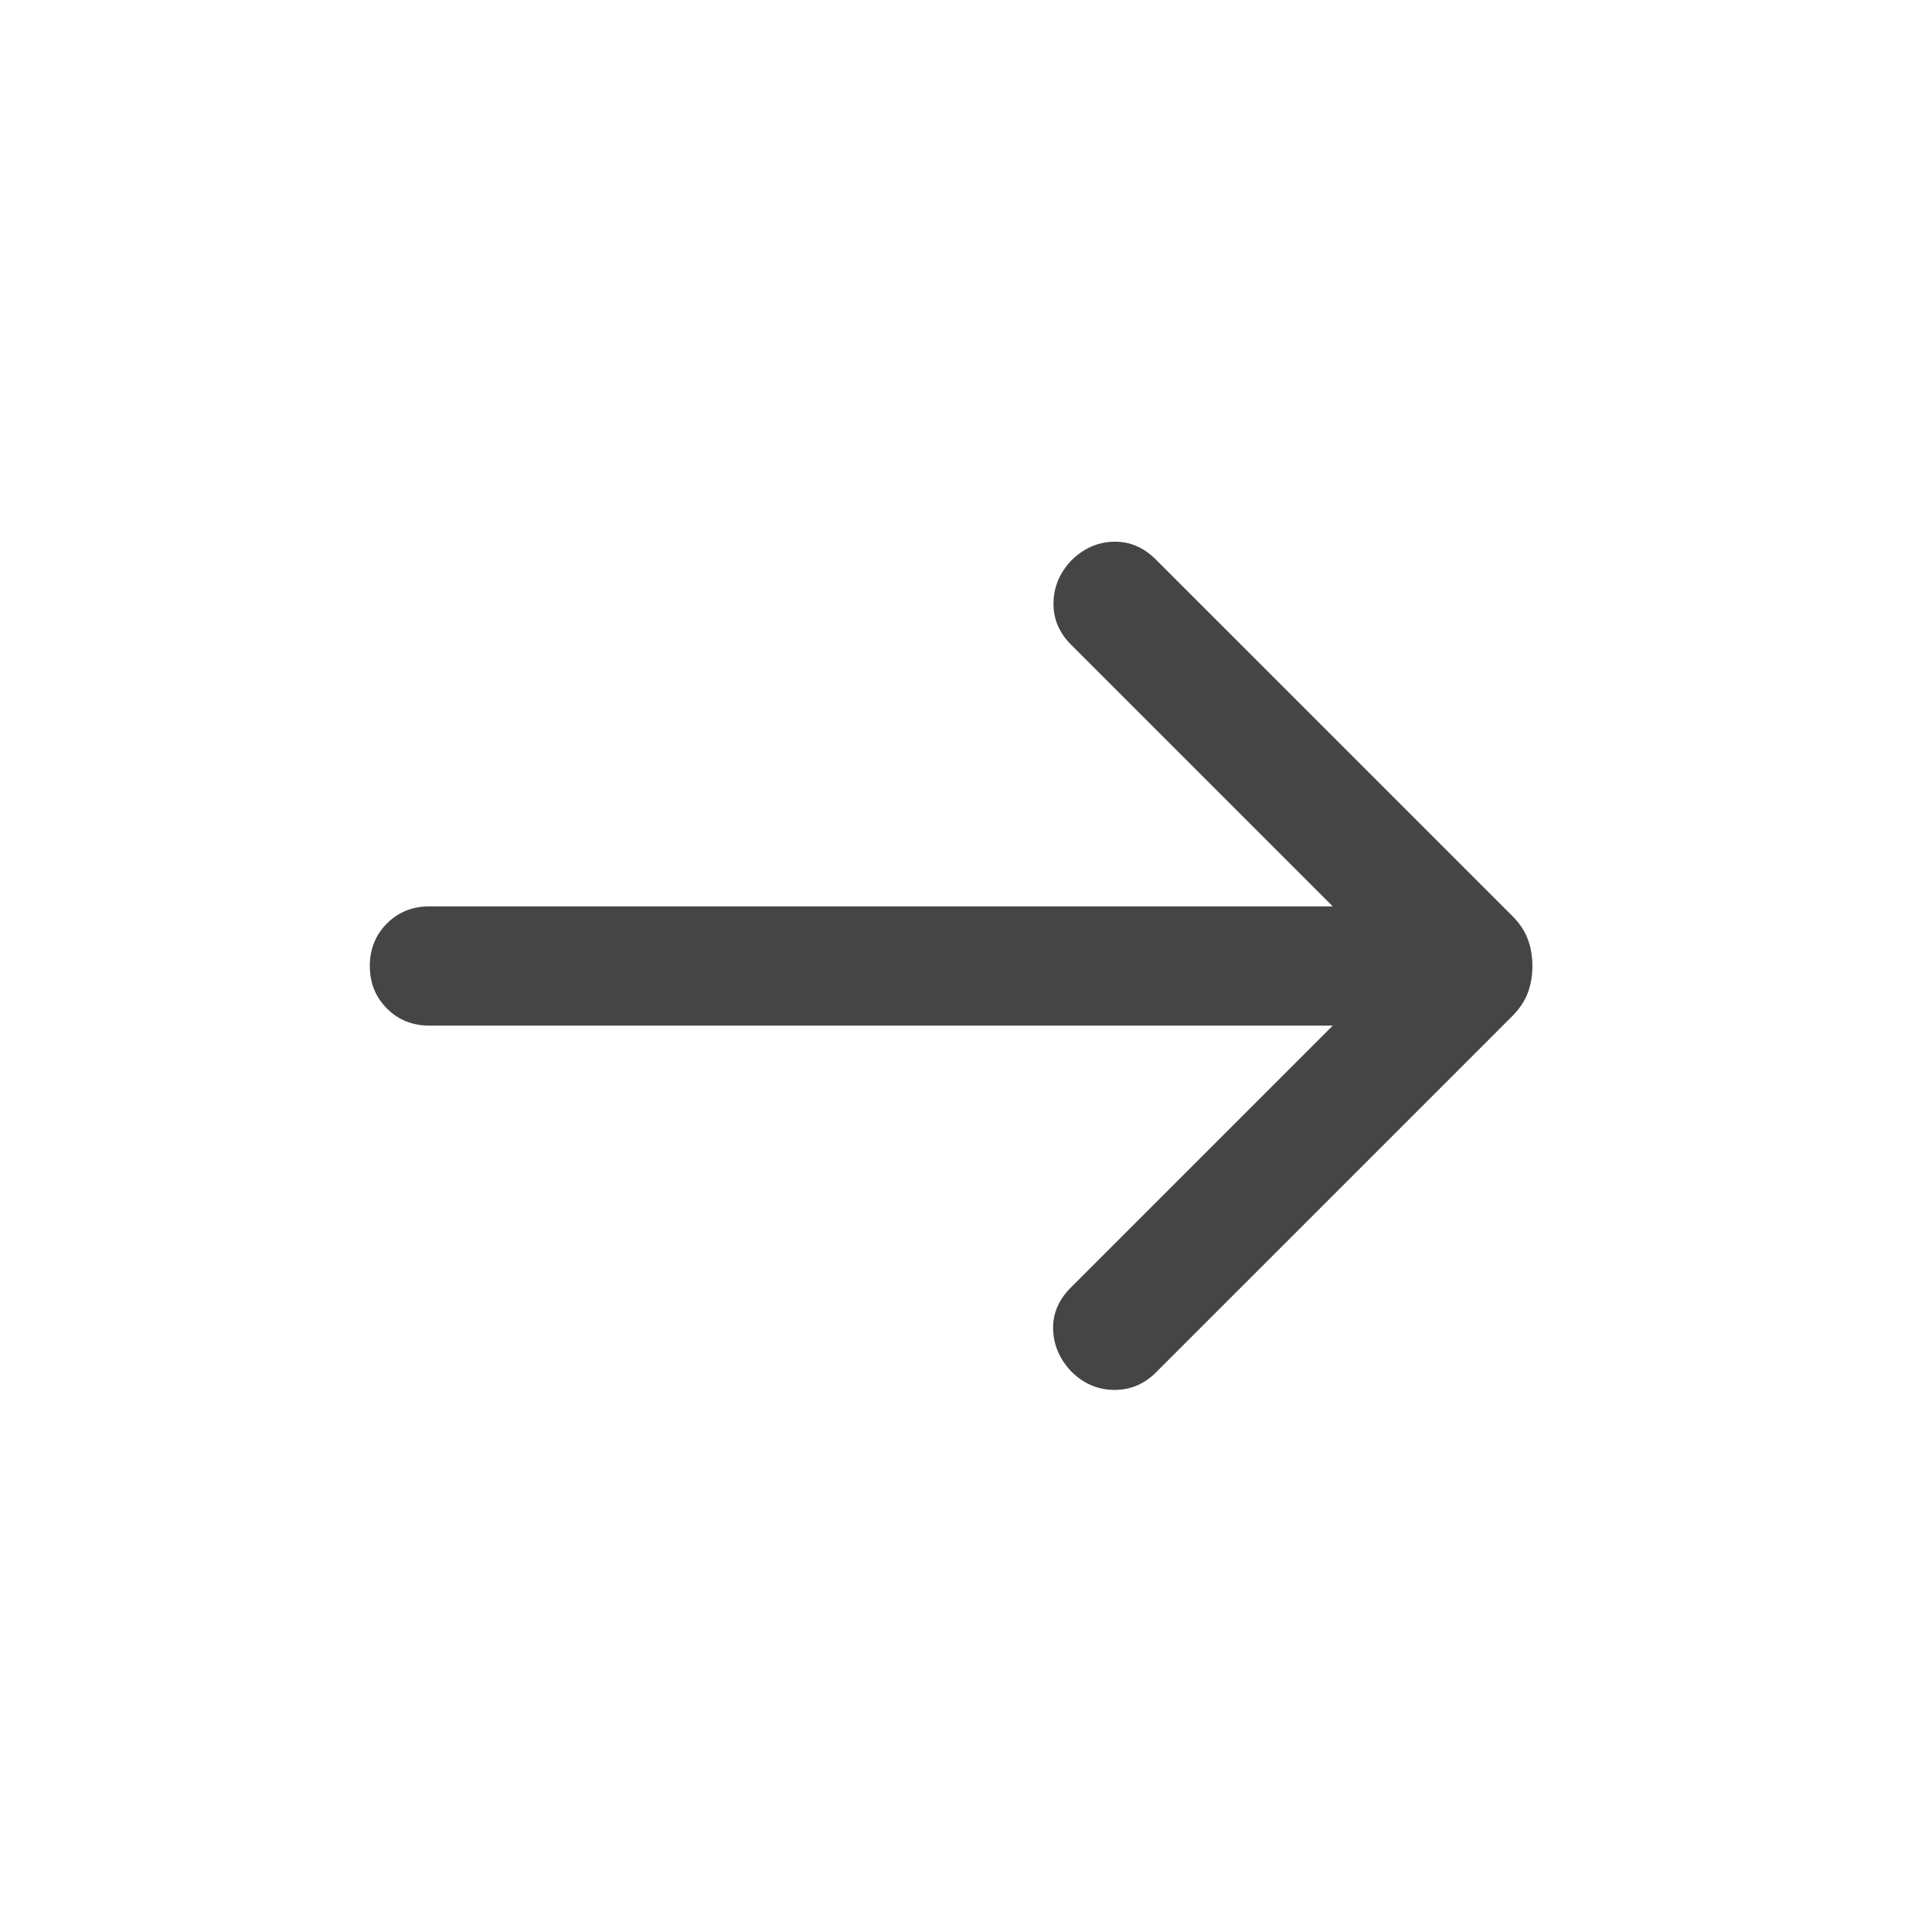 <svg
	width="36"
	height="36"
	viewBox="0 0 36 36"
	fill="none"
	xmlns="http://www.w3.org/2000/svg"
>
<g id="ic-wght300-see-all">
<path
			id="Vector"
			d="M24.834 19.111H8.002C7.686 19.111 7.422 19.005 7.21 18.792C6.997 18.579 6.891 18.315 6.891 18C6.891 17.685 6.997 17.421 7.21 17.208C7.422 16.995 7.686 16.889 8.002 16.889H24.834L19.956 12.011C19.736 11.791 19.627 11.533 19.63 11.238C19.633 10.943 19.742 10.68 19.956 10.45C20.186 10.22 20.45 10.102 20.748 10.094C21.046 10.086 21.31 10.198 21.54 10.428L28.175 17.063C28.314 17.201 28.412 17.348 28.469 17.502C28.526 17.655 28.554 17.822 28.554 18C28.554 18.179 28.526 18.345 28.469 18.499C28.412 18.652 28.314 18.799 28.175 18.938L21.54 25.573C21.32 25.793 21.058 25.902 20.755 25.899C20.453 25.896 20.186 25.78 19.956 25.55C19.742 25.32 19.631 25.06 19.623 24.769C19.615 24.479 19.726 24.218 19.956 23.989L24.834 19.111Z"
			fill="#454545"
		/>
</g>
</svg>
